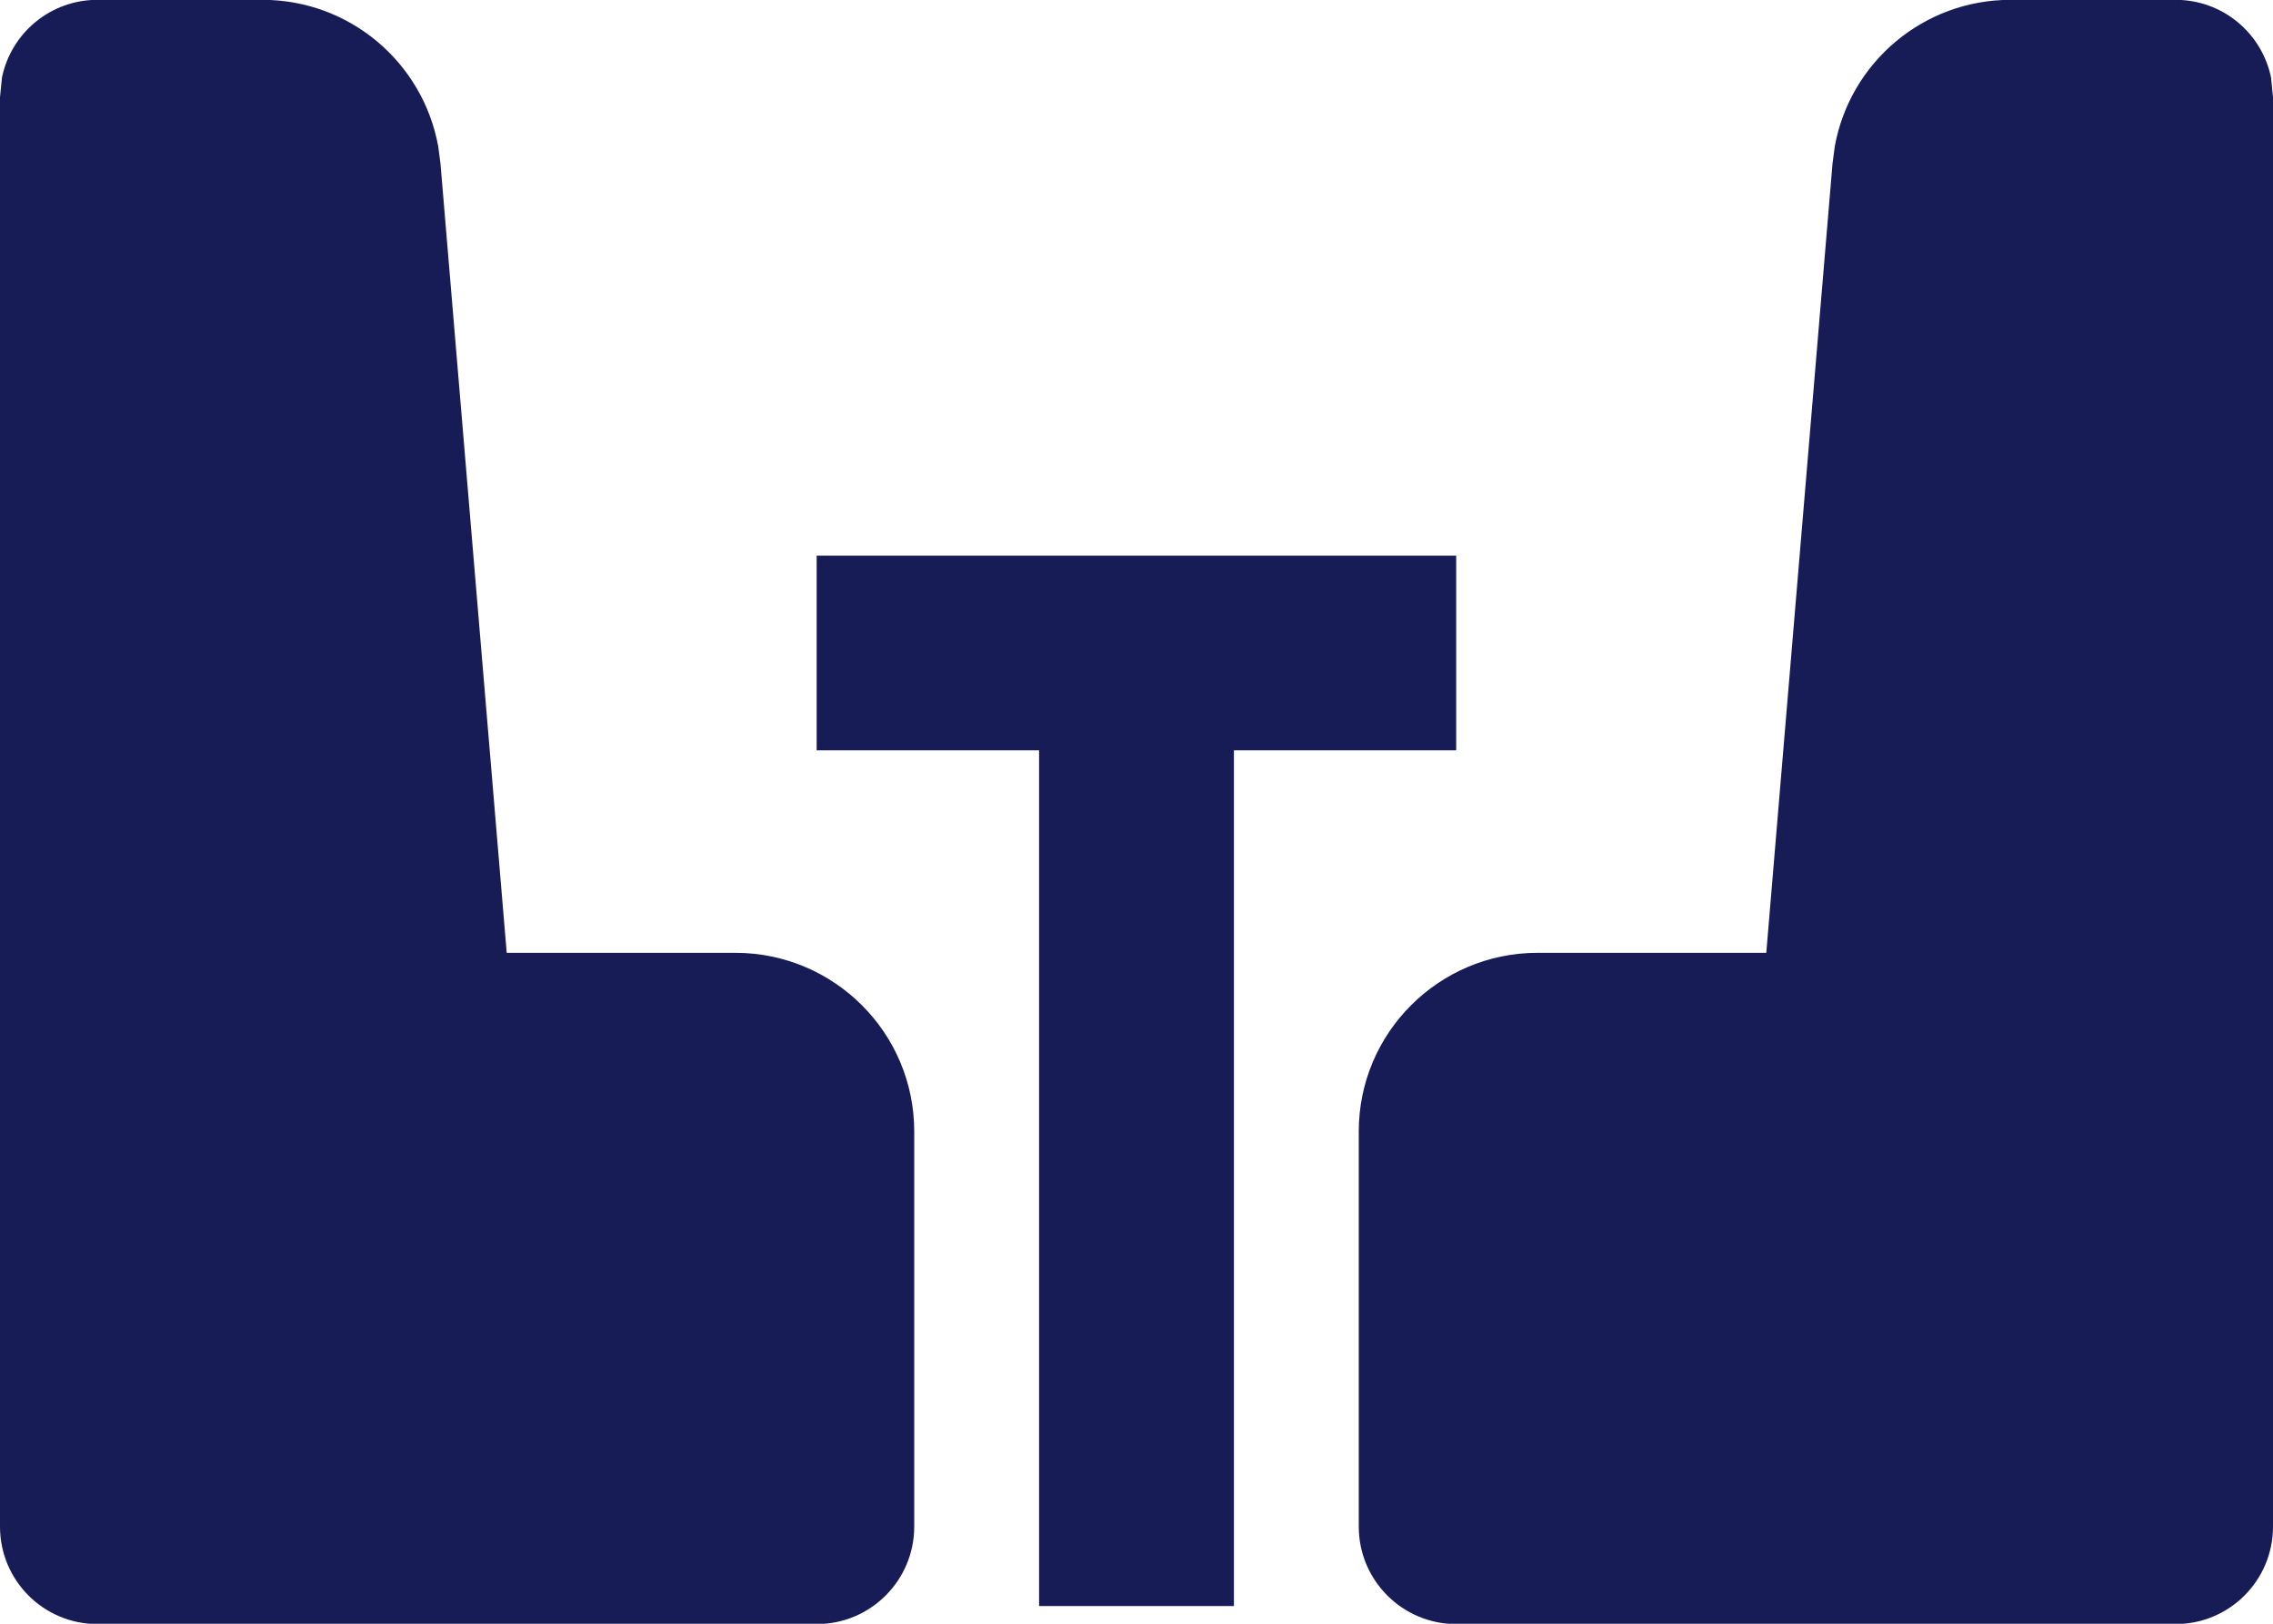 <?xml version="1.0" encoding="utf-8"?>
<svg xmlns="http://www.w3.org/2000/svg" width="14" height="10" viewBox="0 0 14 10" fill="none">
    <path
        d="M1.617 -0.001C2.153 -0.001 2.605 0.384 2.699 0.901L2.713 1.007L3.121 5.868H4.531C5.138 5.869 5.631 6.361 5.631 6.968V9.402C5.631 9.733 5.362 10.002 5.031 10.002H0.6C0.268 10.002 0 9.733 0 9.402V0.599L0.012 0.478C0.068 0.204 0.31 -0.001 0.6 -0.001H1.617Z"
        fill="#181C56" />
    <path
        d="M13.4 -0.001C13.69 -0.001 13.932 0.204 13.988 0.478L14 0.599V9.402C14 9.733 13.732 10.002 13.4 10.002H8.969C8.638 10.002 8.369 9.733 8.369 9.402V6.968C8.369 6.361 8.862 5.869 9.469 5.868H10.879L11.287 1.007L11.301 0.901C11.395 0.384 11.847 -0.001 12.383 -0.001H13.4Z"
        fill="#181C56" />
    <path d="M8.969 4.621H7.6V9.891H6.4V4.621H5.03V3.422H8.969V4.621Z" fill="#181C56" />
</svg>

